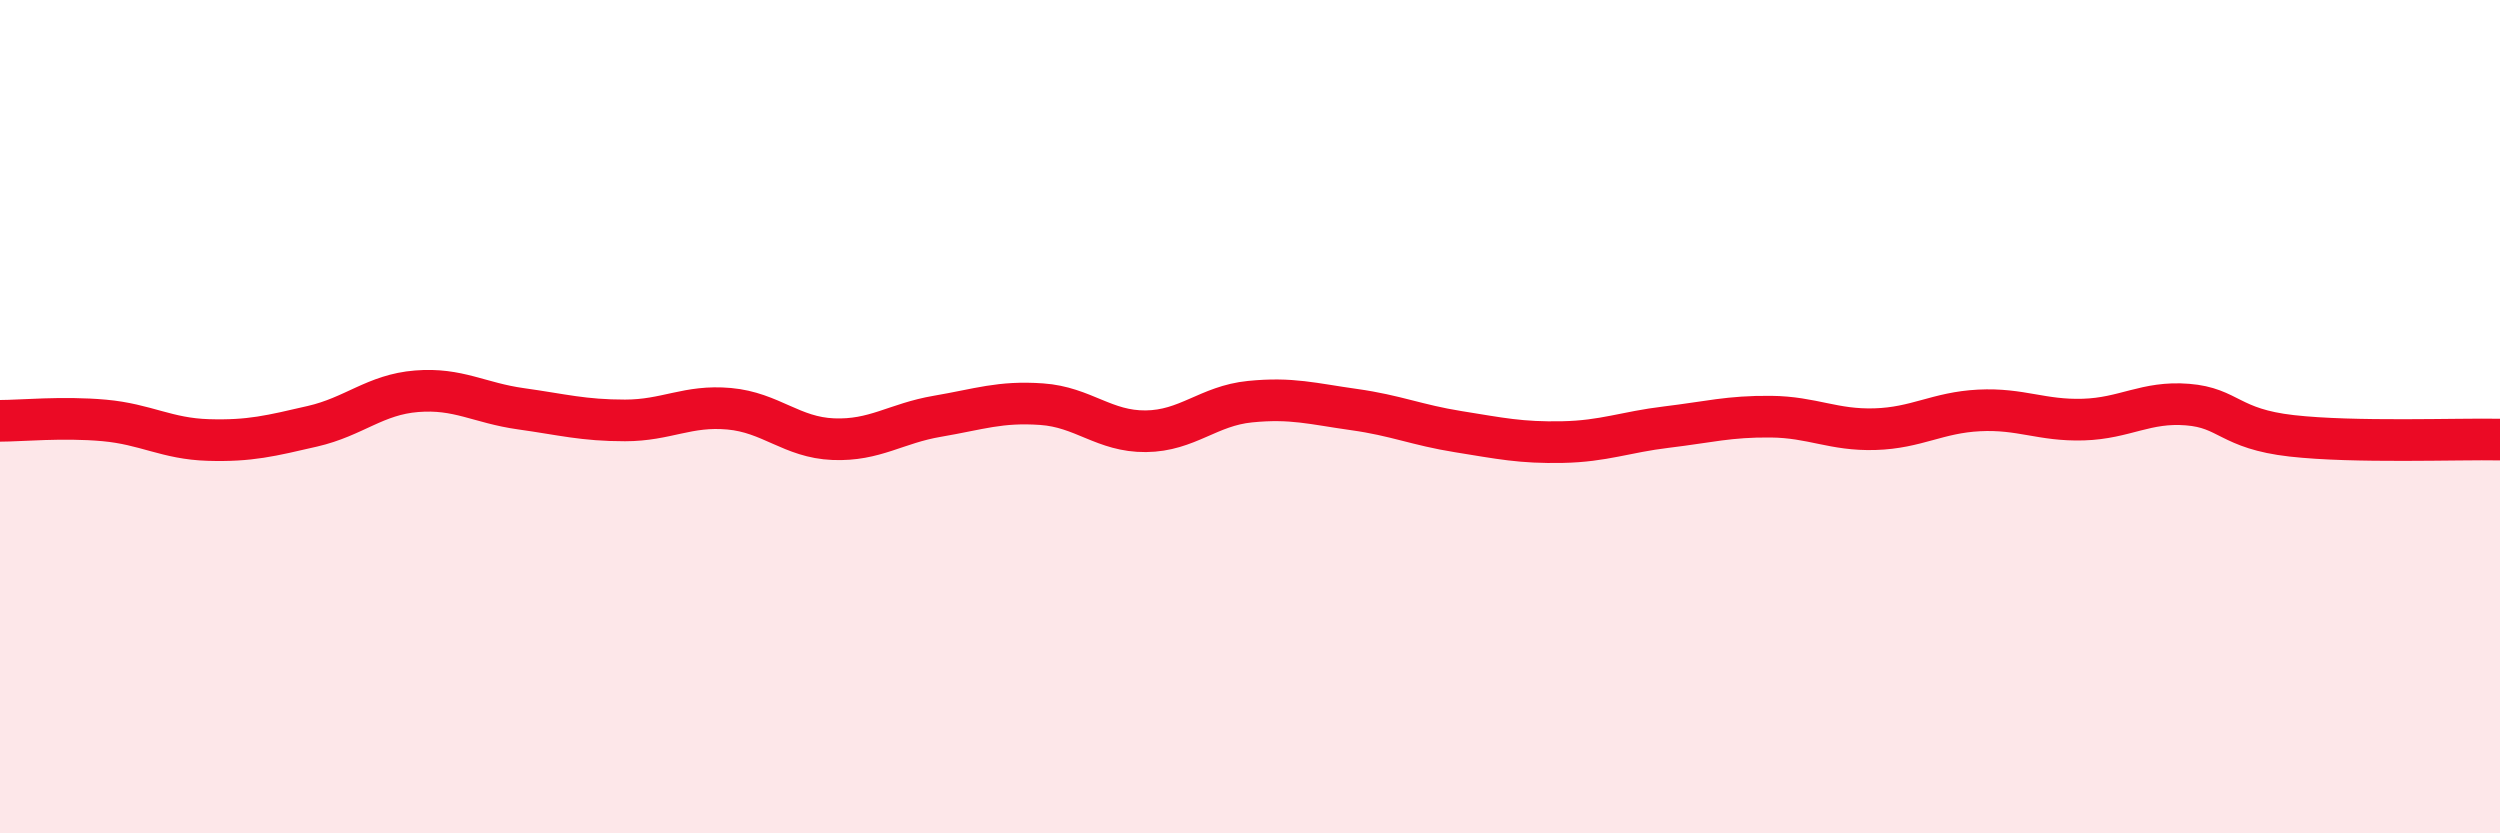 
    <svg width="60" height="20" viewBox="0 0 60 20" xmlns="http://www.w3.org/2000/svg">
      <path
        d="M 0,10.1 C 0.5,10.1 1.5,10 2.5,10.09 C 3.5,10.18 4,10.53 5,10.56 C 6,10.59 6.5,10.46 7.5,10.23 C 8.5,10 9,9.47 10,9.39 C 11,9.31 11.5,9.67 12.5,9.81 C 13.5,9.95 14,10.09 15,10.09 C 16,10.09 16.5,9.72 17.5,9.81 C 18.5,9.9 19,10.5 20,10.54 C 21,10.58 21.5,10.16 22.5,9.99 C 23.5,9.82 24,9.63 25,9.7 C 26,9.77 26.5,10.36 27.5,10.35 C 28.5,10.34 29,9.74 30,9.64 C 31,9.54 31.5,9.69 32.5,9.83 C 33.5,9.97 34,10.2 35,10.36 C 36,10.52 36.5,10.63 37.5,10.61 C 38.5,10.59 39,10.37 40,10.25 C 41,10.13 41.5,9.99 42.5,10 C 43.5,10.01 44,10.33 45,10.3 C 46,10.27 46.5,9.9 47.5,9.85 C 48.5,9.8 49,10.1 50,10.07 C 51,10.04 51.5,9.63 52.5,9.71 C 53.5,9.79 53.5,10.29 55,10.46 C 56.5,10.63 59,10.53 60,10.55L60 20L0 20Z"
        fill="#EB0A25"
        opacity="0.1"
        stroke-linecap="round"
        stroke-linejoin="round"
      />
      <path
        d="M 0,10.1 C 0.5,10.1 1.5,10 2.5,10.09 C 3.5,10.18 4,10.53 5,10.56 C 6,10.59 6.5,10.46 7.5,10.23 C 8.5,10 9,9.47 10,9.39 C 11,9.31 11.5,9.67 12.5,9.81 C 13.5,9.95 14,10.09 15,10.09 C 16,10.09 16.5,9.72 17.5,9.81 C 18.5,9.9 19,10.5 20,10.54 C 21,10.58 21.5,10.16 22.5,9.99 C 23.5,9.82 24,9.63 25,9.7 C 26,9.77 26.5,10.36 27.5,10.35 C 28.5,10.34 29,9.74 30,9.64 C 31,9.54 31.5,9.69 32.5,9.83 C 33.5,9.97 34,10.2 35,10.36 C 36,10.52 36.5,10.63 37.5,10.61 C 38.5,10.59 39,10.37 40,10.25 C 41,10.13 41.5,9.99 42.5,10 C 43.5,10.01 44,10.33 45,10.3 C 46,10.27 46.5,9.9 47.5,9.85 C 48.5,9.8 49,10.1 50,10.07 C 51,10.04 51.5,9.63 52.5,9.71 C 53.5,9.79 53.5,10.29 55,10.46 C 56.5,10.63 59,10.53 60,10.55"
        stroke="#EB0A25"
        stroke-width="1"
        fill="none"
        stroke-linecap="round"
        stroke-linejoin="round"
      />
    </svg>
  